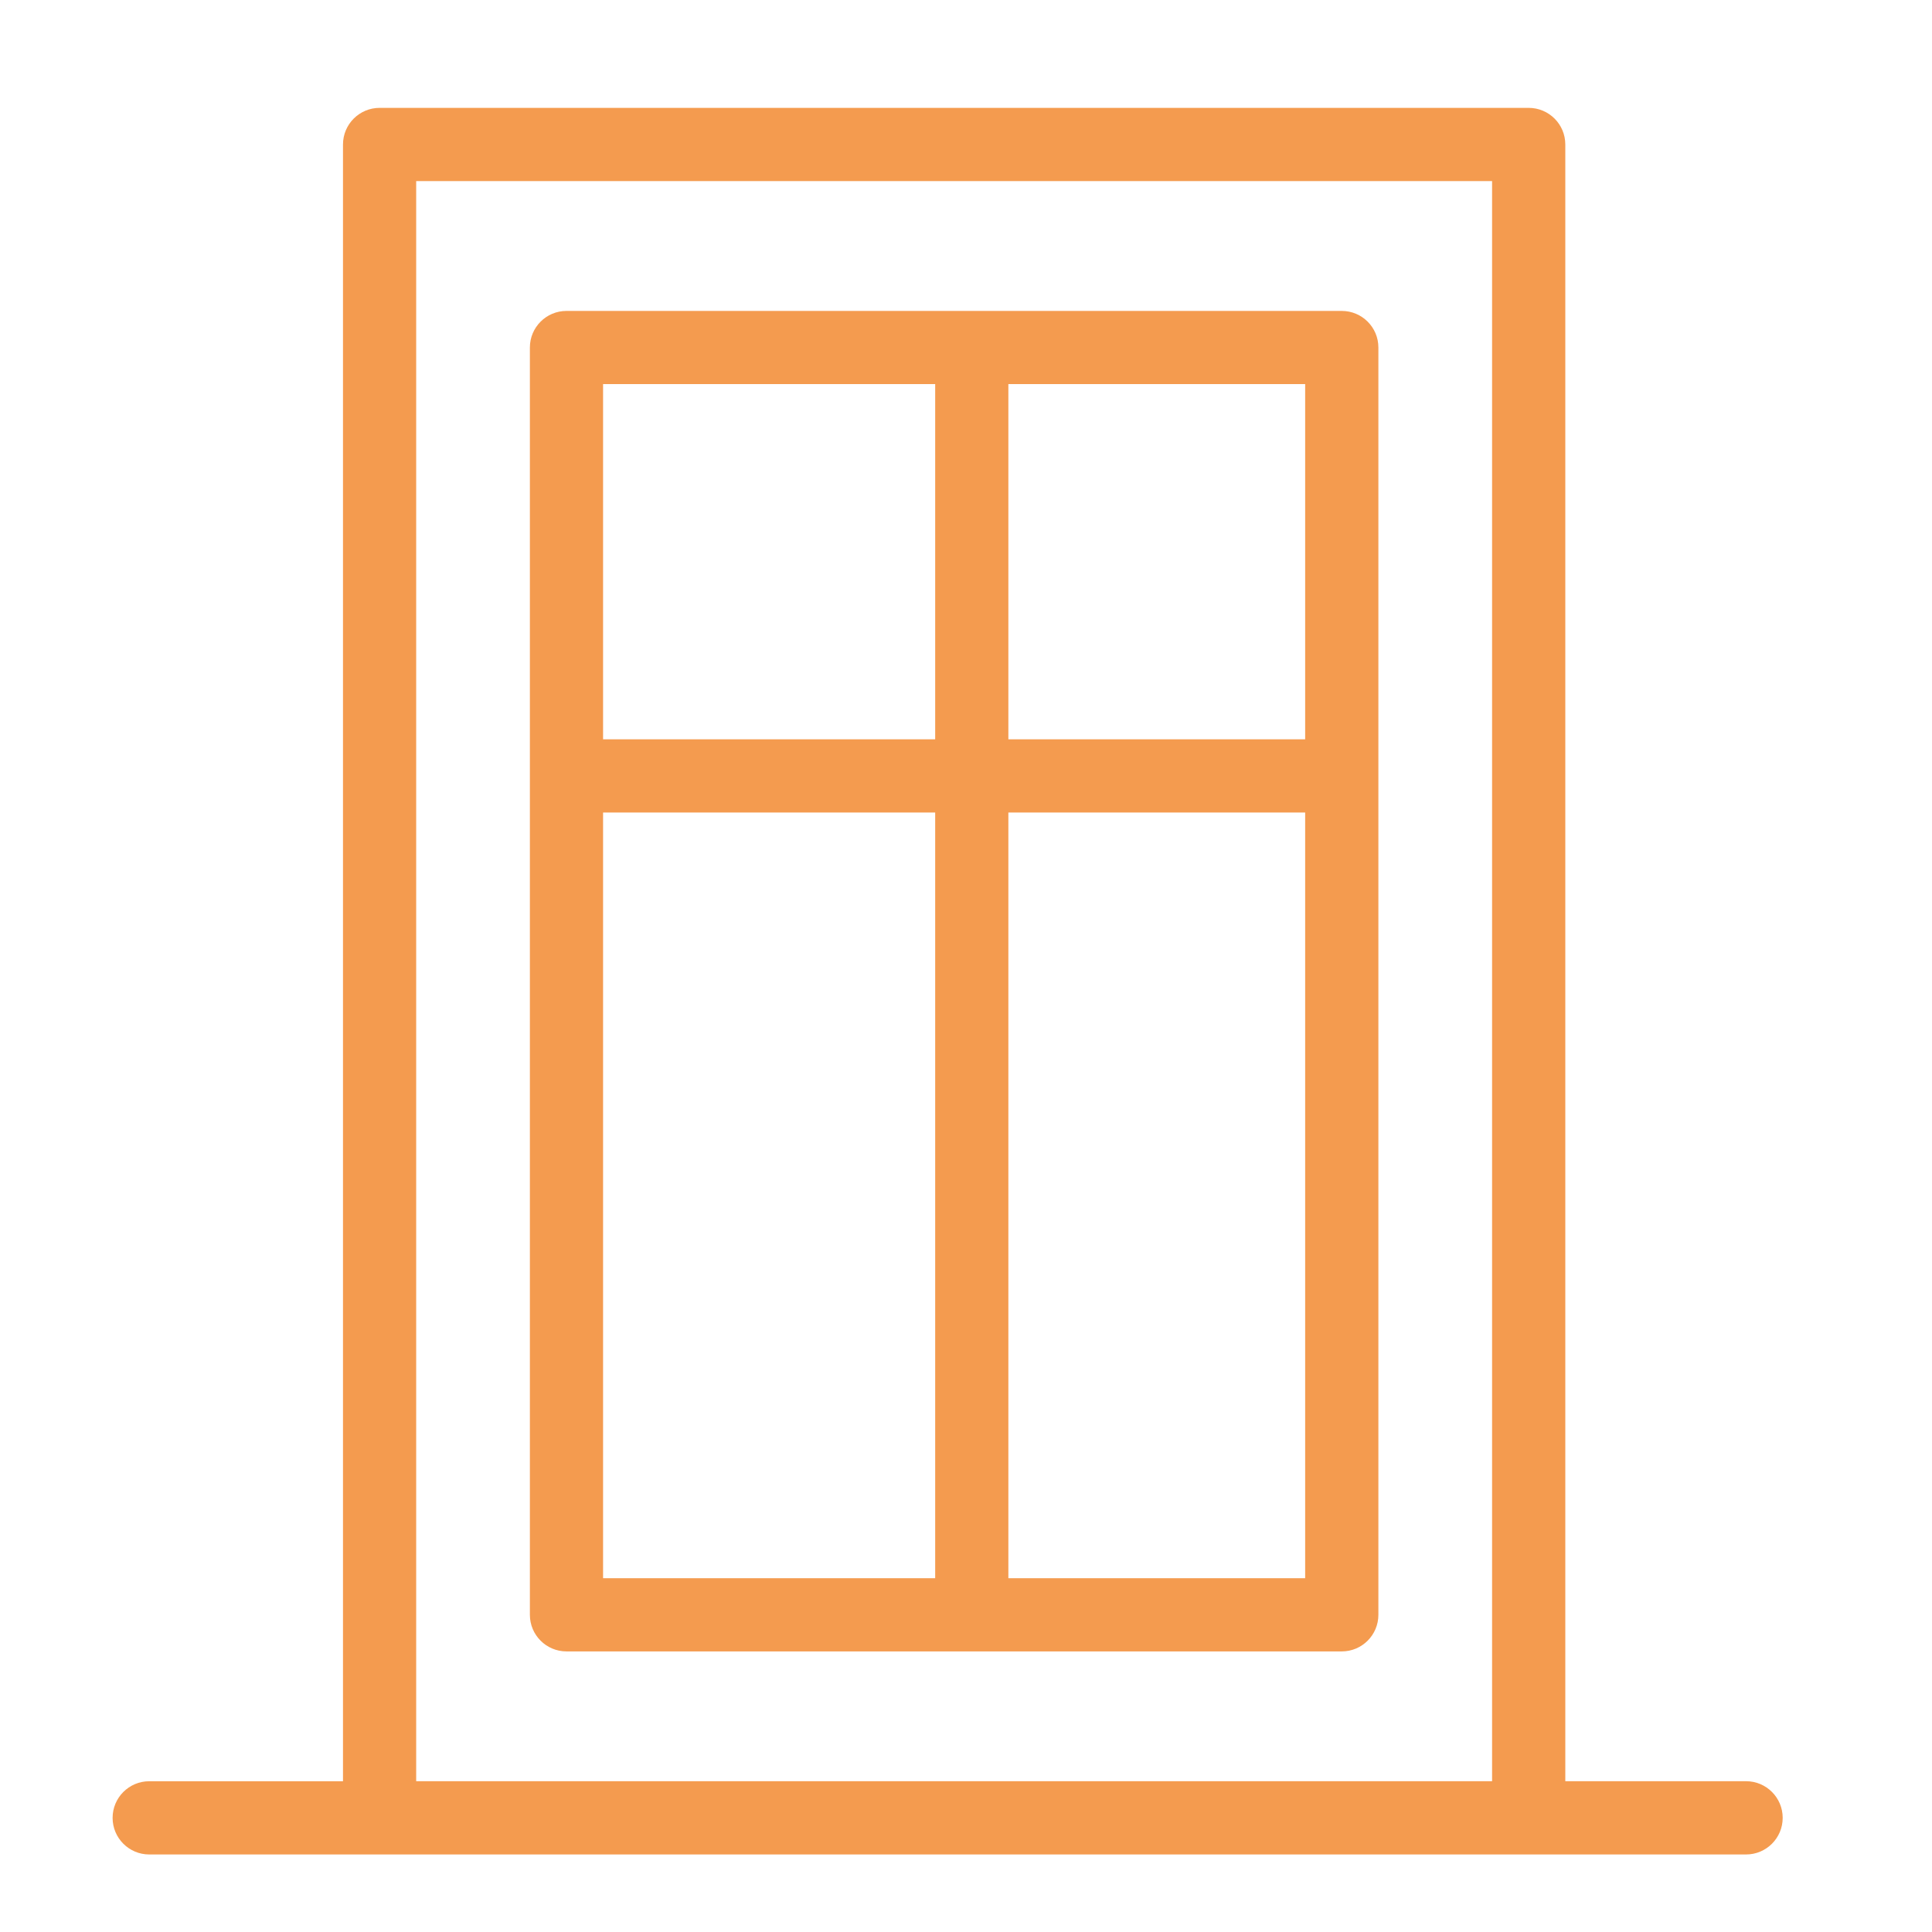 <?xml version="1.0" encoding="utf-8"?>
<!-- Generator: Adobe Illustrator 16.0.0, SVG Export Plug-In . SVG Version: 6.00 Build 0)  -->
<!DOCTYPE svg PUBLIC "-//W3C//DTD SVG 1.1//EN" "http://www.w3.org/Graphics/SVG/1.1/DTD/svg11.dtd">
<svg version="1.1" xmlns="http://www.w3.org/2000/svg" xmlns:xlink="http://www.w3.org/1999/xlink" x="0px" y="0px" width="60px"
	 height="60px" viewBox="0 0 60 60" enable-background="new 0 0 60 60" xml:space="preserve">
<g id="Calque_1" display="none">
	<path display="inline" fill="#F49B4F" d="M55.593,40.775h-2.631V24.753c0-0.29-0.112-0.569-0.313-0.778L31.141,1.525
		c-0.211-0.221-0.504-0.346-0.811-0.346c-0.292-0.027-0.606,0.126-0.819,0.353L8.329,23.981c-0.197,0.208-0.307,0.486-0.307,0.772
		v16.022H4.709c-0.599,0-1.083,0.483-1.083,1.082c0,0.597,0.484,1.081,1.083,1.081h3.313v14.184H6.03
		c-0.621,0-1.125,0.503-1.125,1.124s0.504,1.125,1.125,1.125h48.81c0.622,0,1.124-0.504,1.124-1.125s-0.502-1.124-1.124-1.124
		h-1.878V42.938h2.631c0.598,0,1.082-0.484,1.082-1.081C56.675,41.259,56.19,40.775,55.593,40.775z M31.446,5.095l8.387,8.755
		l-1.966,1.964l-6.421-6.583V5.095z M42.554,23.842h-9.53l4.825-4.826L42.554,23.842z M31.446,12.454l4.831,4.952l-4.831,4.832
		V12.454z M29.195,5.144v4.098l-6.32,6.625l-1.954-1.953L29.195,5.144z M24.466,17.459l4.729-4.958v9.687L24.466,17.459z
		 M27.667,23.842h-9.289l4.534-4.755L27.667,23.842z M14.14,57.122h-3.868V42.938h3.868V57.122z M14.14,40.775h-3.868V26.076
		c0.028,0.001,0.049,0.016,0.077,0.016h3.791V40.775z M11.553,23.842l7.824-8.292l1.944,1.944l-6.053,6.347H11.553z M44.594,57.122
		H16.389V42.938h28.205V57.122z M44.594,40.775H16.389V26.092h28.205V40.775z M39.438,17.426l1.951-1.951l8.016,8.367h-3.708
		L39.438,17.426z M50.711,57.122h-3.866V42.938h3.866V57.122z M50.711,40.775h-3.866V26.092h3.866V40.775z"/>
</g>
<g id="Calque_3" display="none">
	
		<polygon display="inline" fill-rule="evenodd" clip-rule="evenodd" fill="none" stroke="#F49B4F" stroke-width="2" stroke-miterlimit="10" points="
		13.221,11.206 29.589,3.193 46.073,11.176 46.012,29.46 13.221,29.46 	"/>
	<path display="inline" fill-rule="evenodd" clip-rule="evenodd" fill="#F49B4F" d="M29.953,3.695c0,0-21.413,12.325-22.063,12.711
		c-0.649,0.386-2.139-2.23-1.445-2.641C7.14,13.354,29.963,0.25,29.963,0.25s22.804,13.083,23.442,13.479
		c0.638,0.396-0.635,3.161-1.44,2.657C51.423,16.081,29.953,3.695,29.953,3.695z"/>
	<path display="inline" fill-rule="evenodd" clip-rule="evenodd" fill="#F49B4F" d="M47.055,37.787
		c1.131-0.01,1.61,0.899,1.602,1.604l-0.065,5.006c-0.008,0.579-0.209,0.891-0.959,1.102l-17.056,4.828
		c-0.29,0.087-0.216,0.281-0.217,0.379c1.23,0.074,1.665,0.434,1.624,0.908c-0.316,3.659-0.353,2.966,0.063,6.783
		c0.032,0.283-0.16,0.478-0.645,0.598c-1.121,0.272-2.16,0.229-3.117-0.029c-0.385-0.104-0.641-0.291-0.611-0.612
		c0.339-3.619,0.338-2.854-0.077-6.661c-0.058-0.536,0.303-0.946,1.585-0.987c-0.053-0.472,0.181-1.117,0.783-1.275l17.154-4.885
		c0.377-0.106,0.388-0.163,0.389-0.331l0.03-4.792c0.004-0.309-0.255-0.49-0.671-0.492"/>
	
		<path display="inline" fill-rule="evenodd" clip-rule="evenodd" fill="none" stroke="#F49B4F" stroke-width="2" stroke-miterlimit="10" d="
		M14.318,33.461h30.511c0.81,0,1.471,0.582,1.471,1.294v6.58c0,0.712-0.661,1.294-1.471,1.294H14.318
		c-0.81,0-1.472-0.582-1.472-1.294v-6.58C12.847,34.043,13.508,33.461,14.318,33.461z"/>
	<g display="inline">
		<polygon fill-rule="evenodd" clip-rule="evenodd" fill="#F49B4F" points="37.018,18.241 39.018,18.257 39.018,21.893 
			37.018,21.893 		"/>
		<polygon fill-rule="evenodd" clip-rule="evenodd" fill="#F49B4F" points="37.018,14.238 39.018,14.254 39.018,17.831 
			37.018,17.814 		"/>
		<polygon fill-rule="evenodd" clip-rule="evenodd" fill="#F49B4F" points="34.562,18.257 36.578,18.244 36.564,21.879 
			34.563,21.849 		"/>
		<polygon fill-rule="evenodd" clip-rule="evenodd" fill="#F49B4F" points="34.575,14.223 36.577,14.24 36.577,17.817 34.575,17.8 
					"/>
	</g>
	<g display="inline">
		<polygon fill-rule="evenodd" clip-rule="evenodd" fill="#F49B4F" points="22.703,18.231 24.705,18.247 24.705,21.884 
			22.703,21.884 		"/>
		<polygon fill-rule="evenodd" clip-rule="evenodd" fill="#F49B4F" points="22.702,14.228 24.704,14.244 24.704,17.82 
			22.702,17.805 		"/>
		<polygon fill-rule="evenodd" clip-rule="evenodd" fill="#F49B4F" points="20.249,18.248 22.263,18.233 22.25,21.869 
			20.249,21.839 		"/>
		<polygon fill-rule="evenodd" clip-rule="evenodd" fill="#F49B4F" points="20.263,14.213 22.263,14.23 22.263,17.806 
			20.263,17.791 		"/>
	</g>
</g>
<g id="Calque_2" display="none">
	<path display="inline" fill="#F49B4F" d="M3.09,57.191c-0.602,0-1.09,0.488-1.09,1.09s0.488,1.09,1.09,1.09h10.657h40.345h2.999
		c0.604,0,1.09-0.488,1.09-1.09s-0.486-1.09-1.09-1.09h-1.909V32.576v-7.54c0-0.602-0.488-1.089-1.09-1.089h-8.162V12.263h8.17
		c0.601,0,1.088-0.486,1.09-1.086l0.019-6.048c0.001-0.29-0.114-0.568-0.318-0.772c-0.204-0.206-0.482-0.321-0.771-0.321H3.572
		c-0.602,0-1.09,0.488-1.09,1.09v27.451c0,0.602,0.488,1.088,1.09,1.088h9.086v2.633H9.735c-0.602,0-1.09,0.488-1.09,1.09
		s0.488,1.09,1.09,1.09h2.923v1.879H9.735c-0.602,0-1.09,0.488-1.09,1.09c0,0.604,0.488,1.09,1.09,1.09h2.923v14.656H3.09z
		 M28.094,57.191H14.837V42.535h13.256V57.191z M28.094,38.934v1.422H14.837v-1.879h13.364
		C28.136,38.615,28.094,38.768,28.094,38.934z M43.751,57.191H30.273V42.535h13.478V57.191z M43.751,40.355H30.273v-1.422
		c0-0.166-0.043-0.318-0.108-0.457h13.586V40.355z M53.003,57.191h-7.072V42.535h2.359c0.603,0,1.09-0.486,1.09-1.09
		c0-0.602-0.487-1.09-1.09-1.09h-2.359v-1.879h2.359c0.603,0,1.09-0.488,1.09-1.09s-0.487-1.09-1.09-1.09H14.837v-2.633h29.08h9.086
		V57.191z M4.662,31.486V6.215h48.363l-0.012,3.868H13.748c-0.602,0-1.089,0.488-1.089,1.09v13.864c0,0.603,0.488,1.09,1.089,1.09
		h39.255v5.36h-9.086H13.748H4.662z M43.751,12.263v11.685H14.837V12.263H43.751z"/>
</g>
<g id="Calque_4" display="none">
	<path display="inline" fill="#F49B4F" d="M54.055,3.035h-47.9c-0.549,0-0.992,0.444-0.992,0.993v53.746
		c0,0.55,0.443,0.992,0.992,0.992h8.149h7.815h15.628h7.815h8.492c0.548,0,0.992-0.442,0.992-0.992V4.028
		C55.047,3.479,54.603,3.035,54.055,3.035z M31.098,56.781V27.454c0-0.548-0.444-0.993-0.994-0.993
		c-0.548,0-0.993,0.444-0.993,0.993v29.327h-6V26.907c0-3.762,3.06-6.822,6.821-6.822c3.761,0,6.822,3.06,6.822,6.822v29.875H31.098
		z M38.74,56.781V26.907c0-4.856-3.951-8.808-8.808-8.808c-4.856,0-8.807,3.951-8.807,8.808v29.875h-5.83V25.89
		c0-7.561,6.152-13.711,13.712-13.711h1.849c7.56,0,13.713,6.151,13.713,13.711v30.891H38.74z M53.062,56.781h-6.507V25.89
		c0-8.656-7.041-15.697-15.697-15.697h-1.849c-8.656,0-15.698,7.041-15.698,15.697v30.891H7.147V5.021h45.914V56.781z"/>
</g>
<g id="Calque_5">
	<path fill="#F49B4F" d="M17.593,51.286H41.67c0.628,0,1.137-0.509,1.137-1.137V10.792c0-0.627-0.509-1.136-1.137-1.136H17.593
		c-0.628,0-1.137,0.509-1.137,1.136v39.358C16.456,50.777,16.965,51.286,17.593,51.286z M31.316,11.928h9.217V22.96h-9.217V11.928z
		 M31.316,25.233h9.217v23.779h-9.217V25.233z M18.729,11.928h10.314V22.96H18.729V11.928z M18.729,25.233h10.314v23.779H18.729
		V25.233z"/>
	<path fill="#F49B4F" d="M54.226,55.317h-5.614V4.487c0-0.628-0.51-1.137-1.137-1.137H11.789c-0.628,0-1.137,0.509-1.137,1.137
		v50.831H4.634c-0.627,0-1.137,0.509-1.137,1.137s0.51,1.137,1.137,1.137h7.155h35.686h6.751c0.628,0,1.137-0.509,1.137-1.137
		S54.854,55.317,54.226,55.317z M46.338,55.317H12.925V5.624h33.413V55.317z"/>
</g>
<g id="Calque_6" display="none">
	<path display="inline" fill="#F49B4F" d="M56.255,22.222h0.588v-7.857c0-4.017-3.269-7.284-7.286-7.284H10.242
		c-4.018,0-7.285,3.267-7.285,7.284v7.857h0.587c-0.454,0-0.822,0.368-0.822,0.823v32.853c0,0.455,0.368,0.823,0.822,0.823h0.235
		c0.455,0,0.822-0.368,0.822-0.823V41.727h50.597v14.171c0,0.455,0.367,0.823,0.822,0.823h0.234c0.454,0,0.822-0.368,0.822-0.823
		V23.045C57.077,22.59,56.709,22.222,56.255,22.222z M4.602,14.364c0-3.11,2.529-5.64,5.641-5.64h39.314
		c3.111,0,5.642,2.53,5.642,5.64v8.681v16.811h-2.739V14.928c0-2.189-1.781-3.971-3.971-3.971c-2.188,0-3.969,1.782-3.969,3.971
		v24.927h-4.452V14.928c0-2.189-1.781-3.971-3.971-3.971s-3.971,1.782-3.971,3.971v24.927h-4.453V14.928
		c0-2.189-1.781-3.971-3.97-3.971c-2.189,0-3.969,1.782-3.969,3.971v24.927h-4.455V14.928c0-2.189-1.779-3.971-3.969-3.971
		S7.34,12.739,7.34,14.928v24.927H4.602V23.045V14.364z M50.814,39.855h-4.65V14.928c0-1.282,1.043-2.326,2.324-2.326
		c1.282,0,2.326,1.043,2.326,2.326V39.855z M38.423,39.855h-4.652V14.928c0-1.282,1.044-2.326,2.326-2.326
		c1.281,0,2.326,1.043,2.326,2.326V39.855z M26.029,39.855h-4.65V14.928c0-1.282,1.041-2.326,2.324-2.326
		c1.281,0,2.326,1.043,2.326,2.326V39.855z M13.635,39.855h-4.65V14.928c0-1.282,1.045-2.326,2.326-2.326s2.324,1.043,2.324,2.326
		V39.855z"/>
</g>
</svg>
